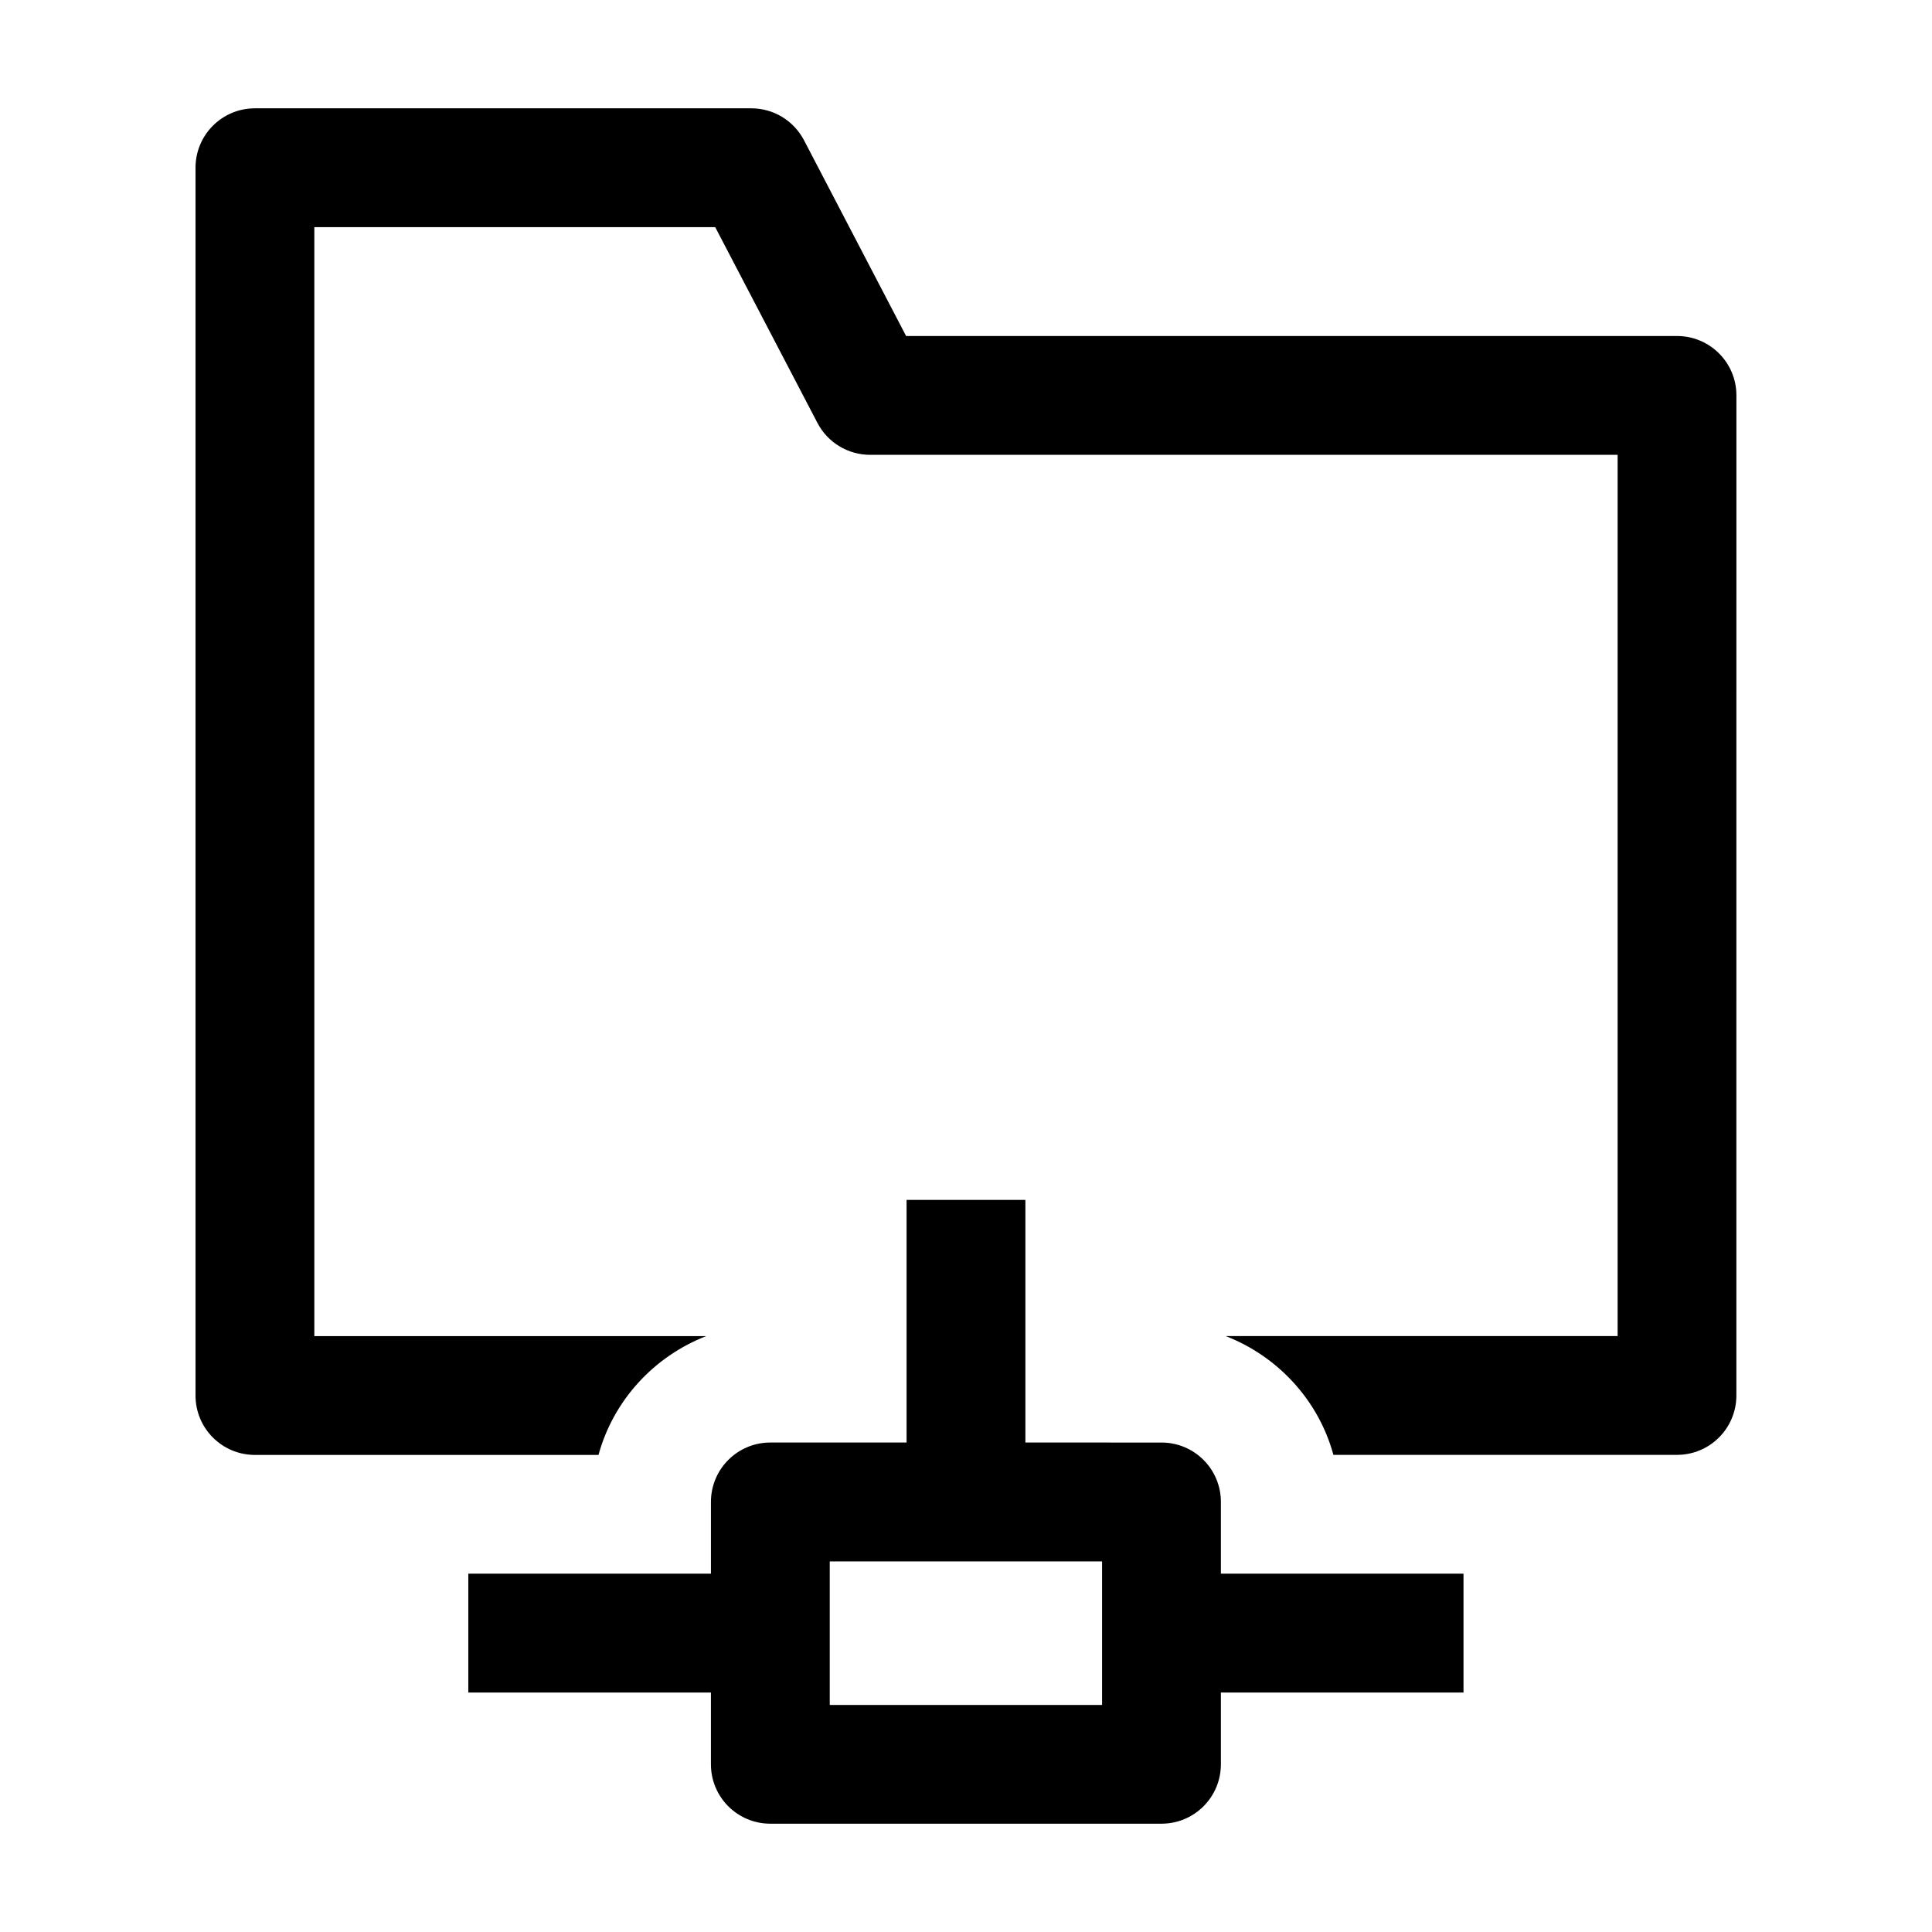 <?xml version="1.0" encoding="UTF-8"?>
<!-- Uploaded to: SVG Repo, www.svgrepo.com, Generator: SVG Repo Mixer Tools -->
<svg fill="#000000" width="800px" height="800px" version="1.1" viewBox="144 144 512 512" xmlns="http://www.w3.org/2000/svg">
 <g>
  <path d="m588.44 233.05h-204.31l-27.062-51.891c-2.727-5.195-8.078-8.453-13.949-8.453h-131.56c-8.707 0-15.742 7.039-15.742 15.742v325.38c0 8.707 7.039 15.742 15.742 15.742h91.047c3.969-14.484 14.703-26.105 28.543-31.488h-103.85v-293.89h106.24l27.094 51.891c2.707 5.195 8.094 8.453 13.965 8.453h198.09v233.53h-103.88c13.84 5.383 24.609 17.004 28.559 31.488h91.047c8.707 0 15.742-7.039 15.742-15.742l0.008-265.02c0.016-8.691-7.039-15.746-15.73-15.746z"/>
  <path d="m467.55 542.03c0-8.707-7.039-15.742-15.742-15.742l-36.07-0.004v-64.297h-31.488v64.297h-36.102c-8.707 0-15.742 7.039-15.742 15.742v19.02h-64.301v31.488h64.297v19.02c0 8.707 7.039 15.742 15.742 15.742h103.66c8.707 0 15.742-7.039 15.742-15.742v-19.02h64.297v-31.488h-64.297zm-31.488 53.797h-72.172v-38.039h72.172z"/>
 </g>
</svg>
